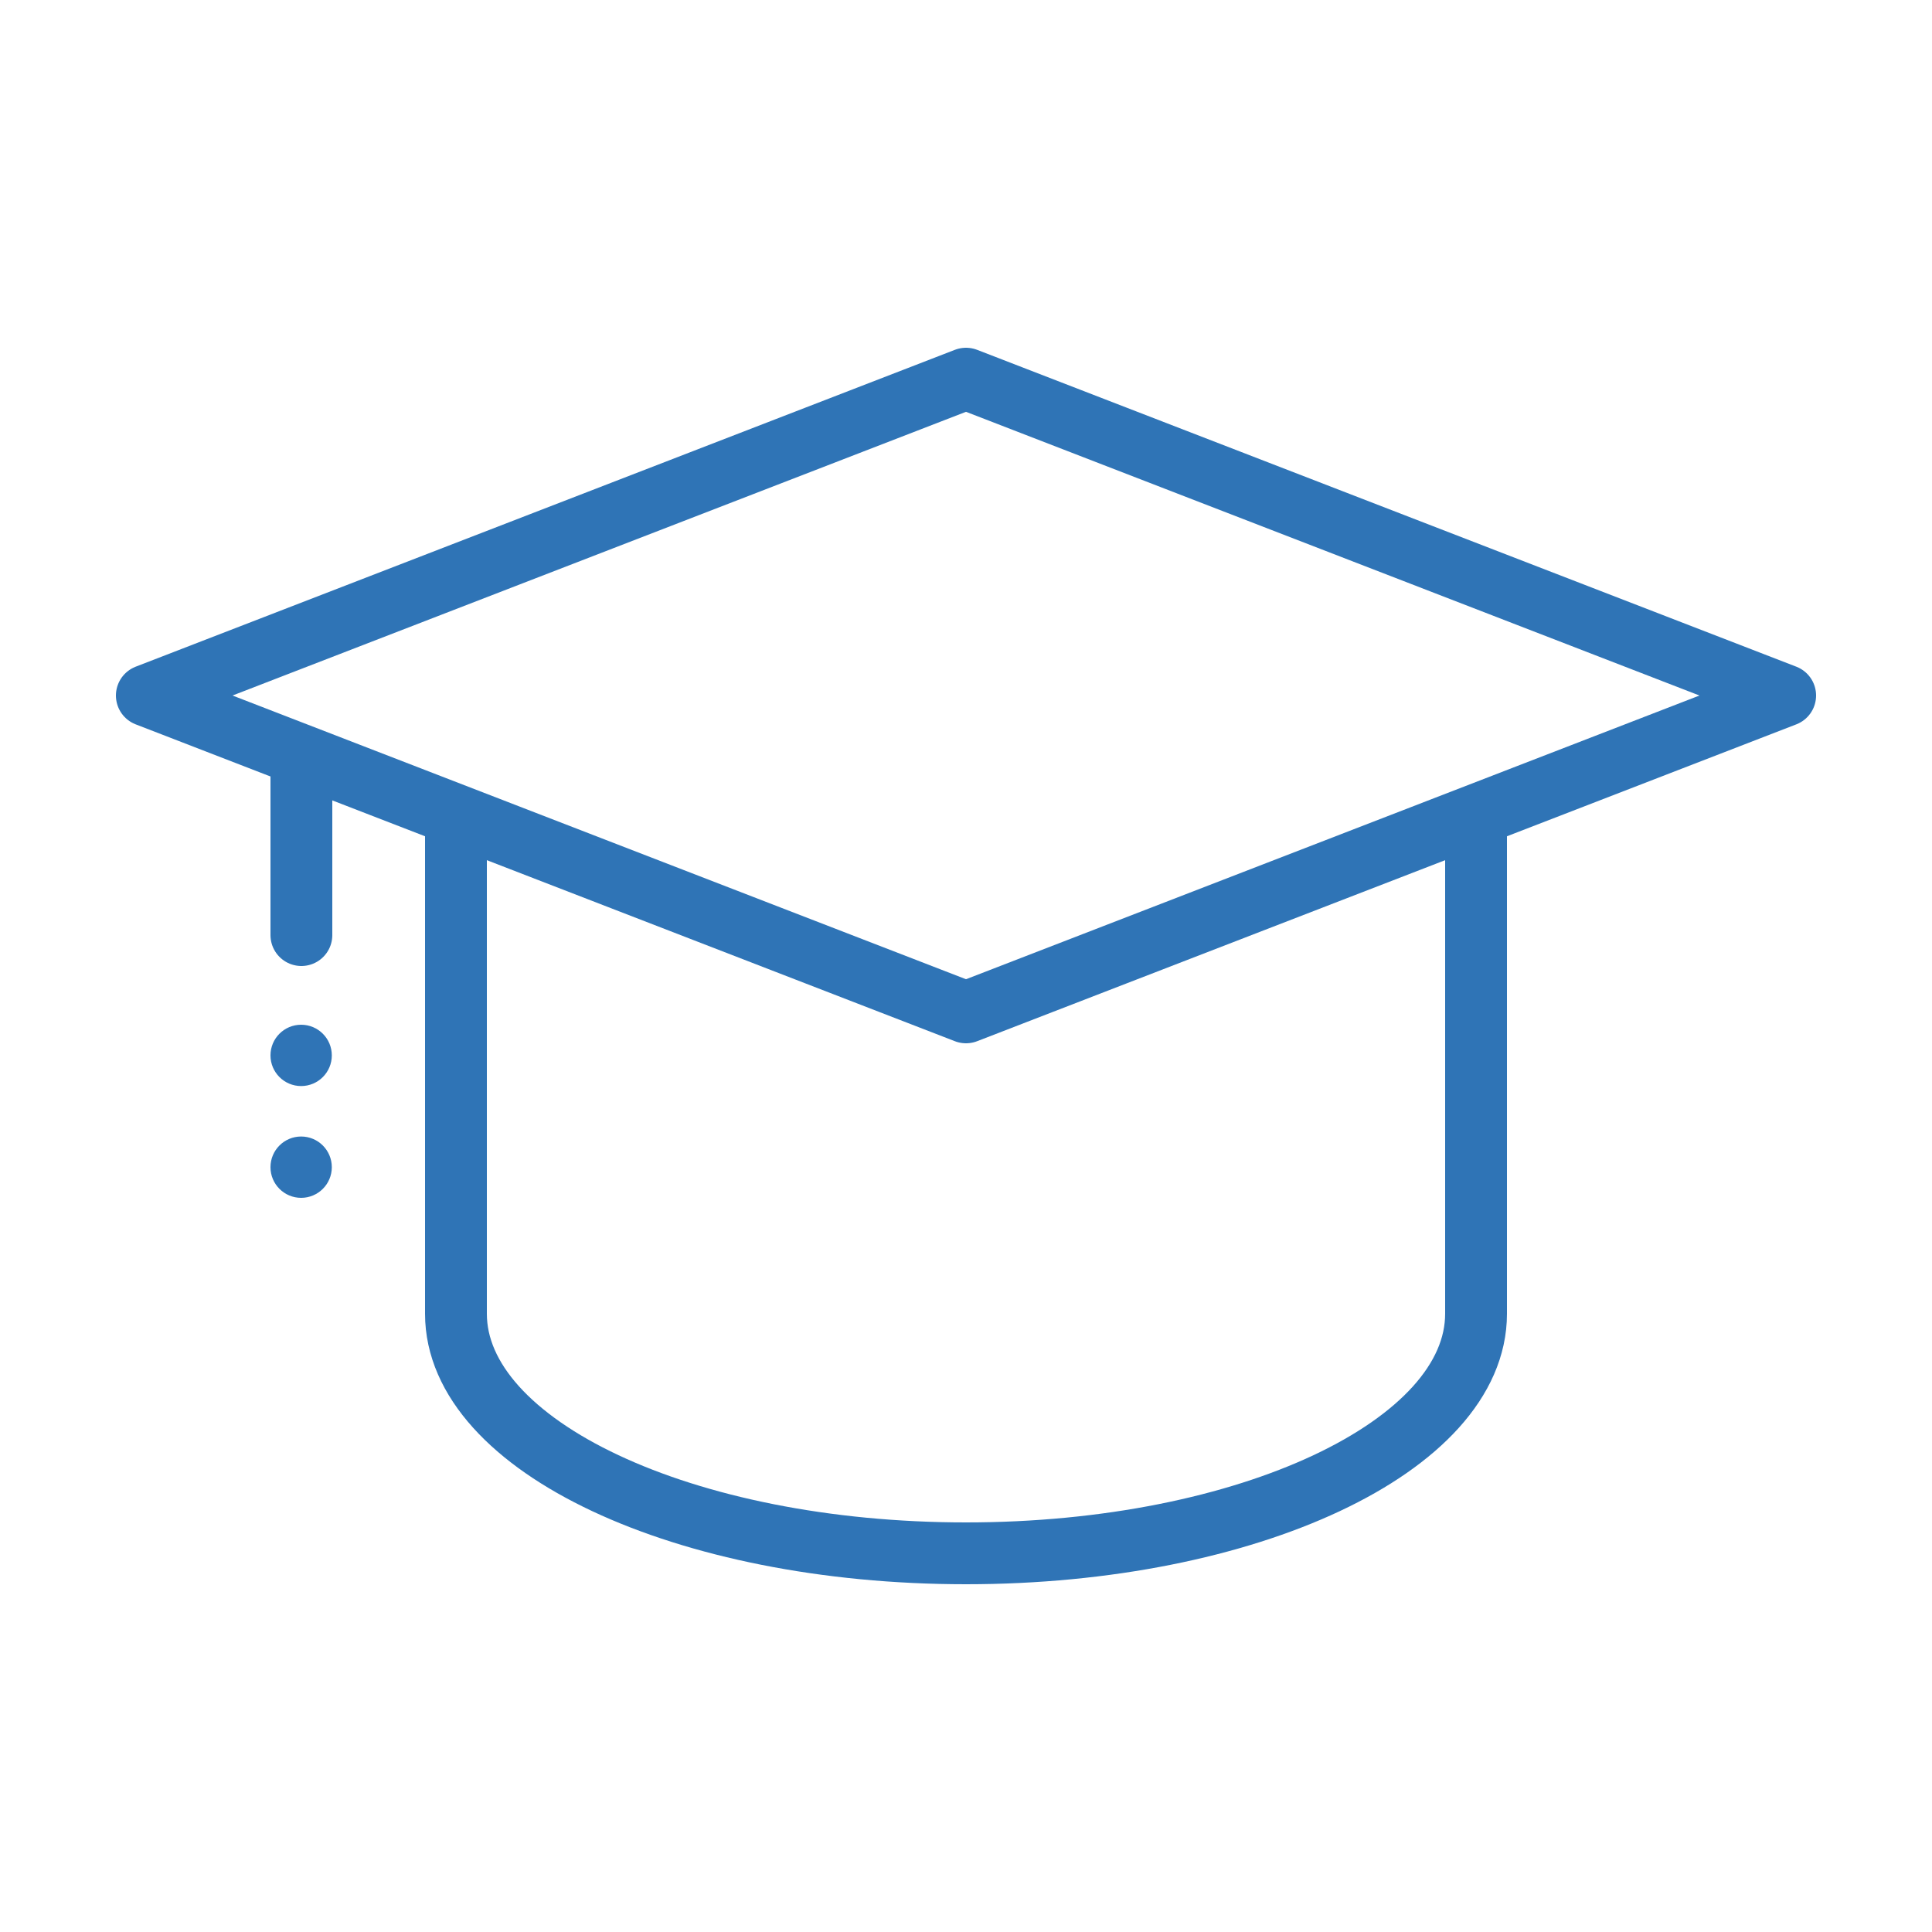 <?xml version="1.0" encoding="UTF-8"?>
<svg width="200px" height="200px" viewBox="0 0 200 200" version="1.1" xmlns="http://www.w3.org/2000/svg" xmlns:xlink="http://www.w3.org/1999/xlink">
    <title>Benefit/Weiterbildung</title>
    <g id="Benefit/Weiterbildung" stroke="none" stroke-width="1" fill="none" fill-rule="evenodd">
        <g id="Group-11" transform="translate(15.2, 39.2)">
            <path d="M32,44.8 L32,96.8 C32,110.497 55.639,121.6 84.8,121.6 C113.961,121.6 137.6,110.497 137.6,96.8 L137.6,44.8" id="Stroke-2" stroke="#2F74B6" stroke-width="6.4"></path>
            <line x1="16" y1="40" x2="16" y2="57.6" id="Stroke-4" stroke="#2F74B6" stroke-width="6.4" stroke-linecap="round" stroke-linejoin="round"></line>
            <polygon id="Stroke-5" stroke="#2F74B6" stroke-width="6.4" stroke-linecap="round" stroke-linejoin="round" points="0 32.8 84.8 65.6 169.6 32.8 84.8 0"></polygon>
            <g id="Group-10" transform="translate(12.8, 66.88)" fill="#2F74B6">
                <path d="M3.174,17.92 C4.927,17.92 6.349,16.499 6.349,14.746 C6.349,12.993 4.927,11.571 3.174,11.571 C1.421,11.571 0,12.993 0,14.746 C0,16.499 1.421,17.92 3.174,17.92" id="Fill-6"></path>
                <path d="M3.174,6.348 C4.927,6.348 6.349,4.927 6.349,3.174 C6.349,1.421 4.927,0 3.174,0 C1.421,0 0,1.421 0,3.174 C0,4.927 1.421,6.348 3.174,6.348" id="Fill-8"></path>
            </g>
        </g>
    </g>
</svg>